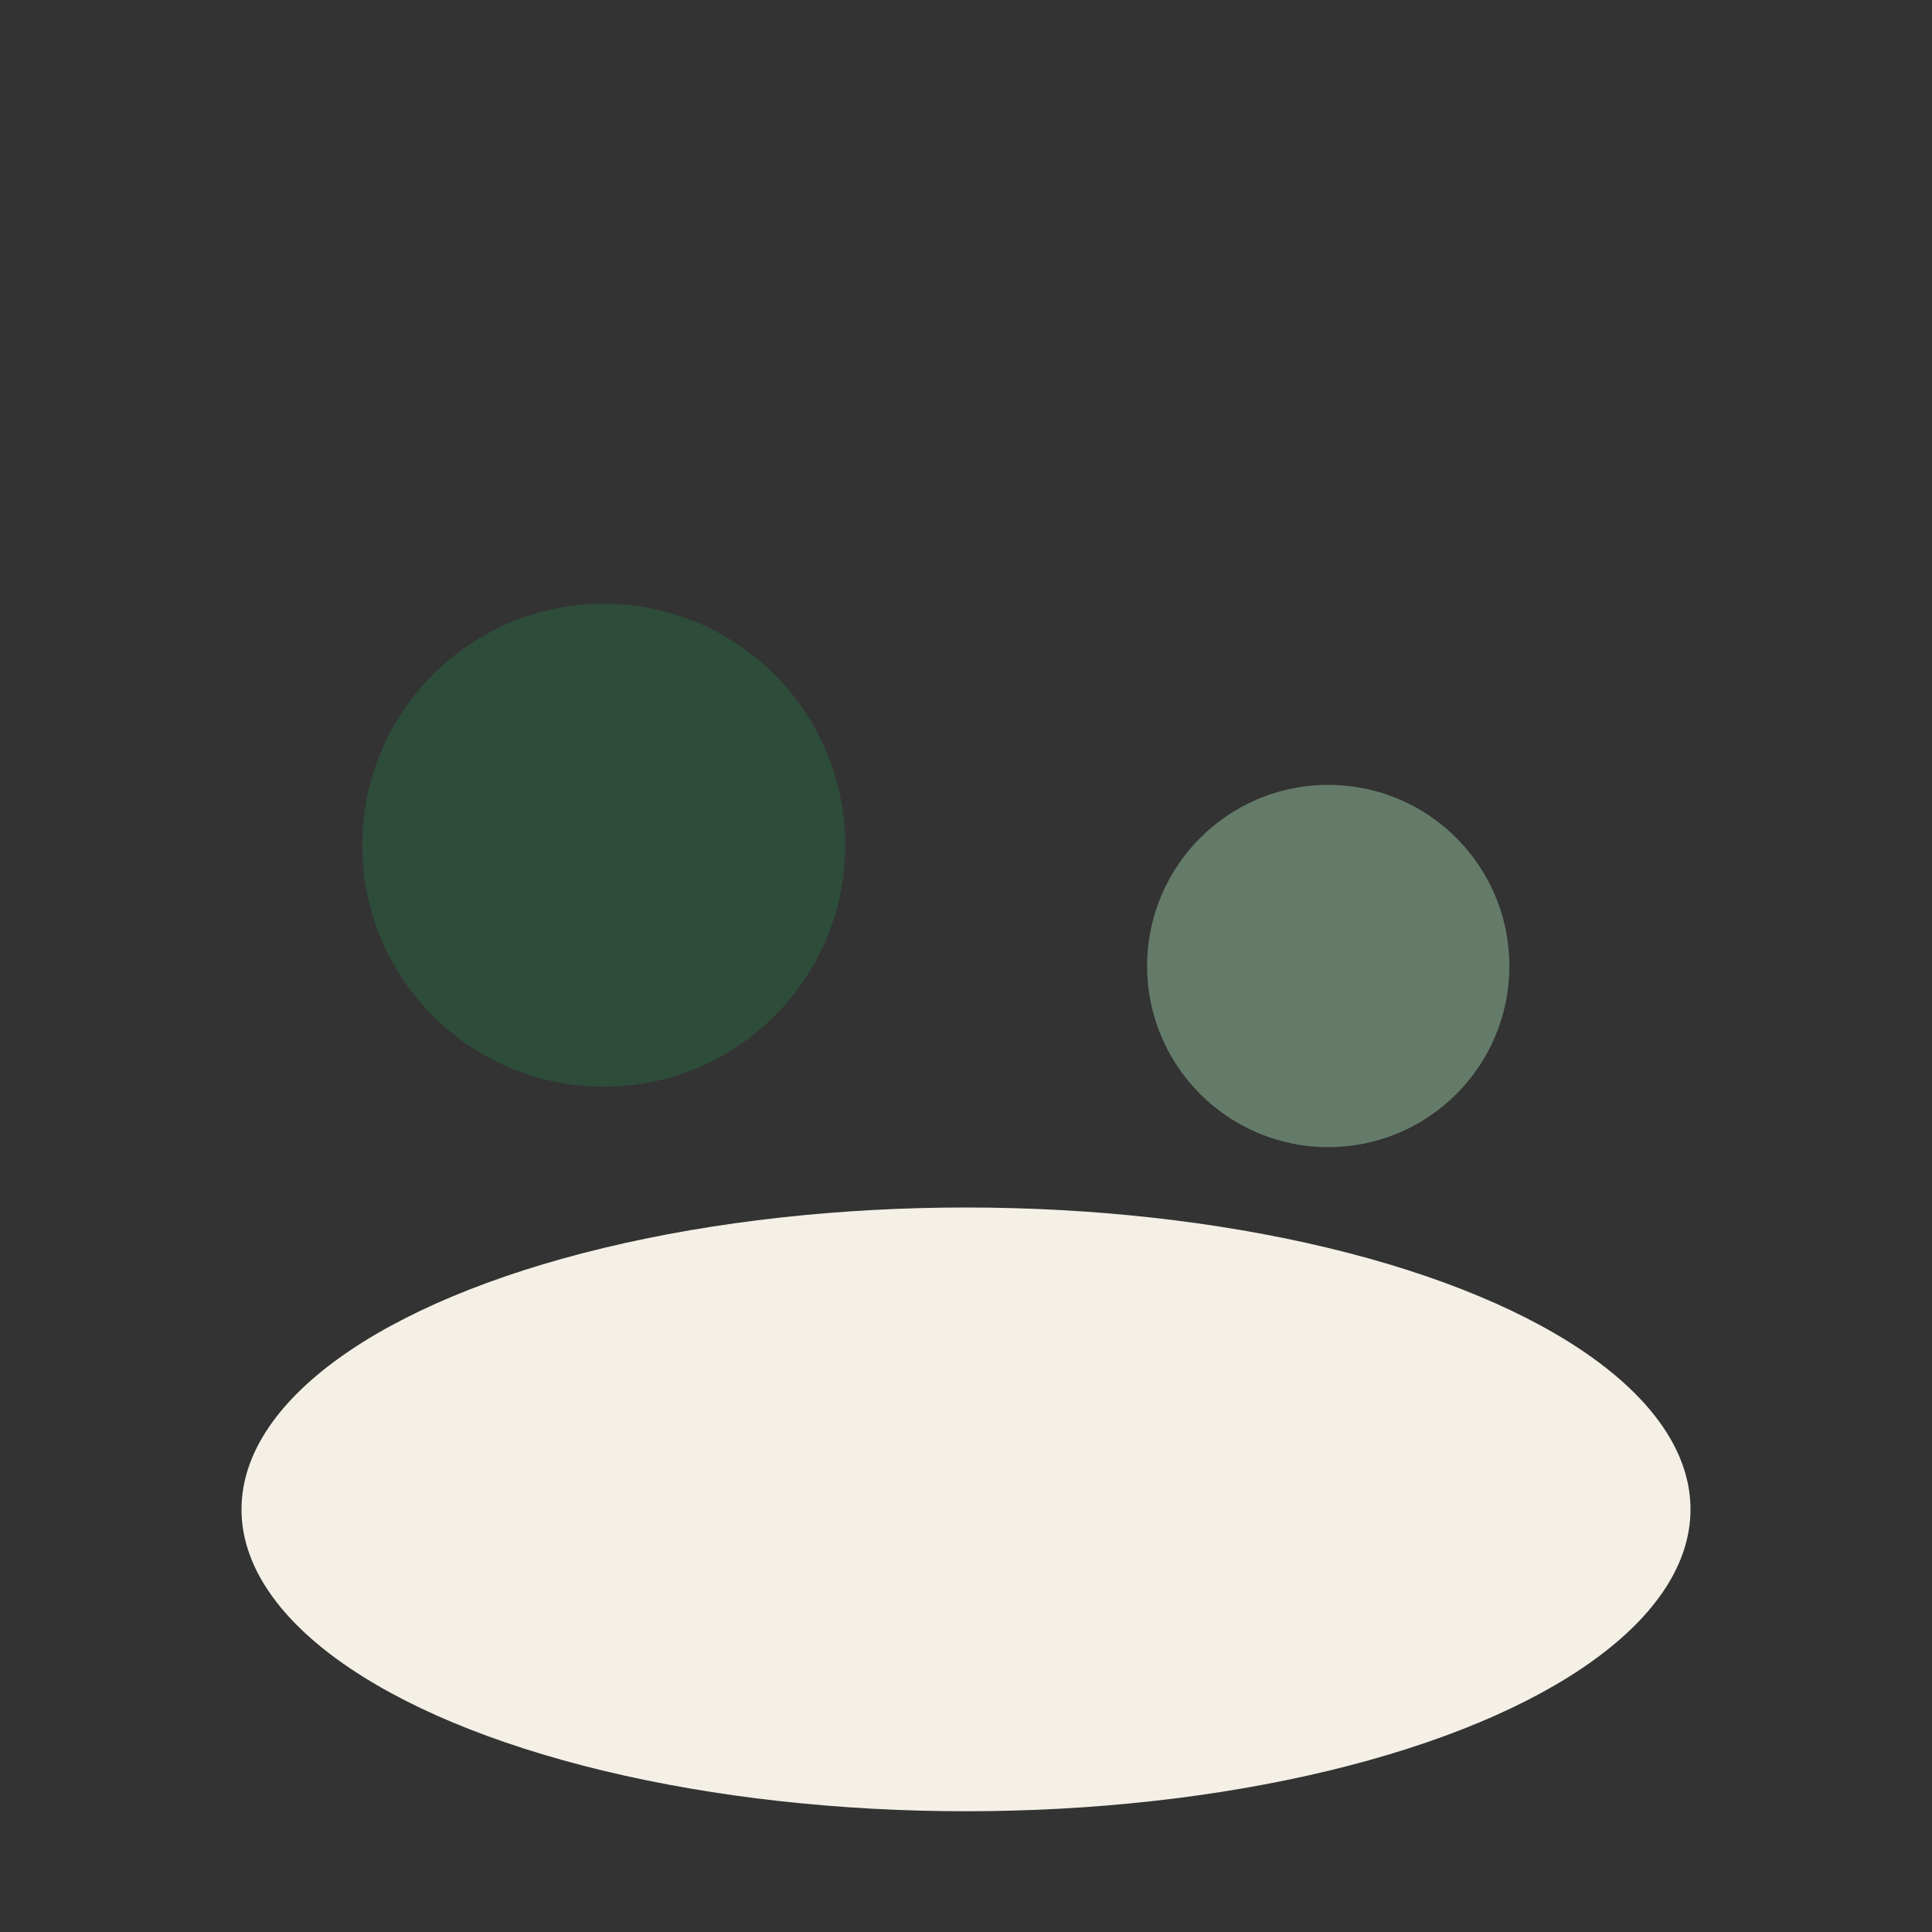 <?xml version="1.0" encoding="UTF-8"?>
<svg xmlns="http://www.w3.org/2000/svg" width="32" height="32" viewBox="0 0 32 32"><rect x="0" y="0" width="32" height="32" fill="#333333" stroke="none"/><circle cx="10" cy="14" r="4" fill="#2D4C3A"/><circle cx="22" cy="16" r="3" fill="#647B6A"/><ellipse cx="16" cy="25" rx="12" ry="5" fill="#F4F0E6"/></svg>